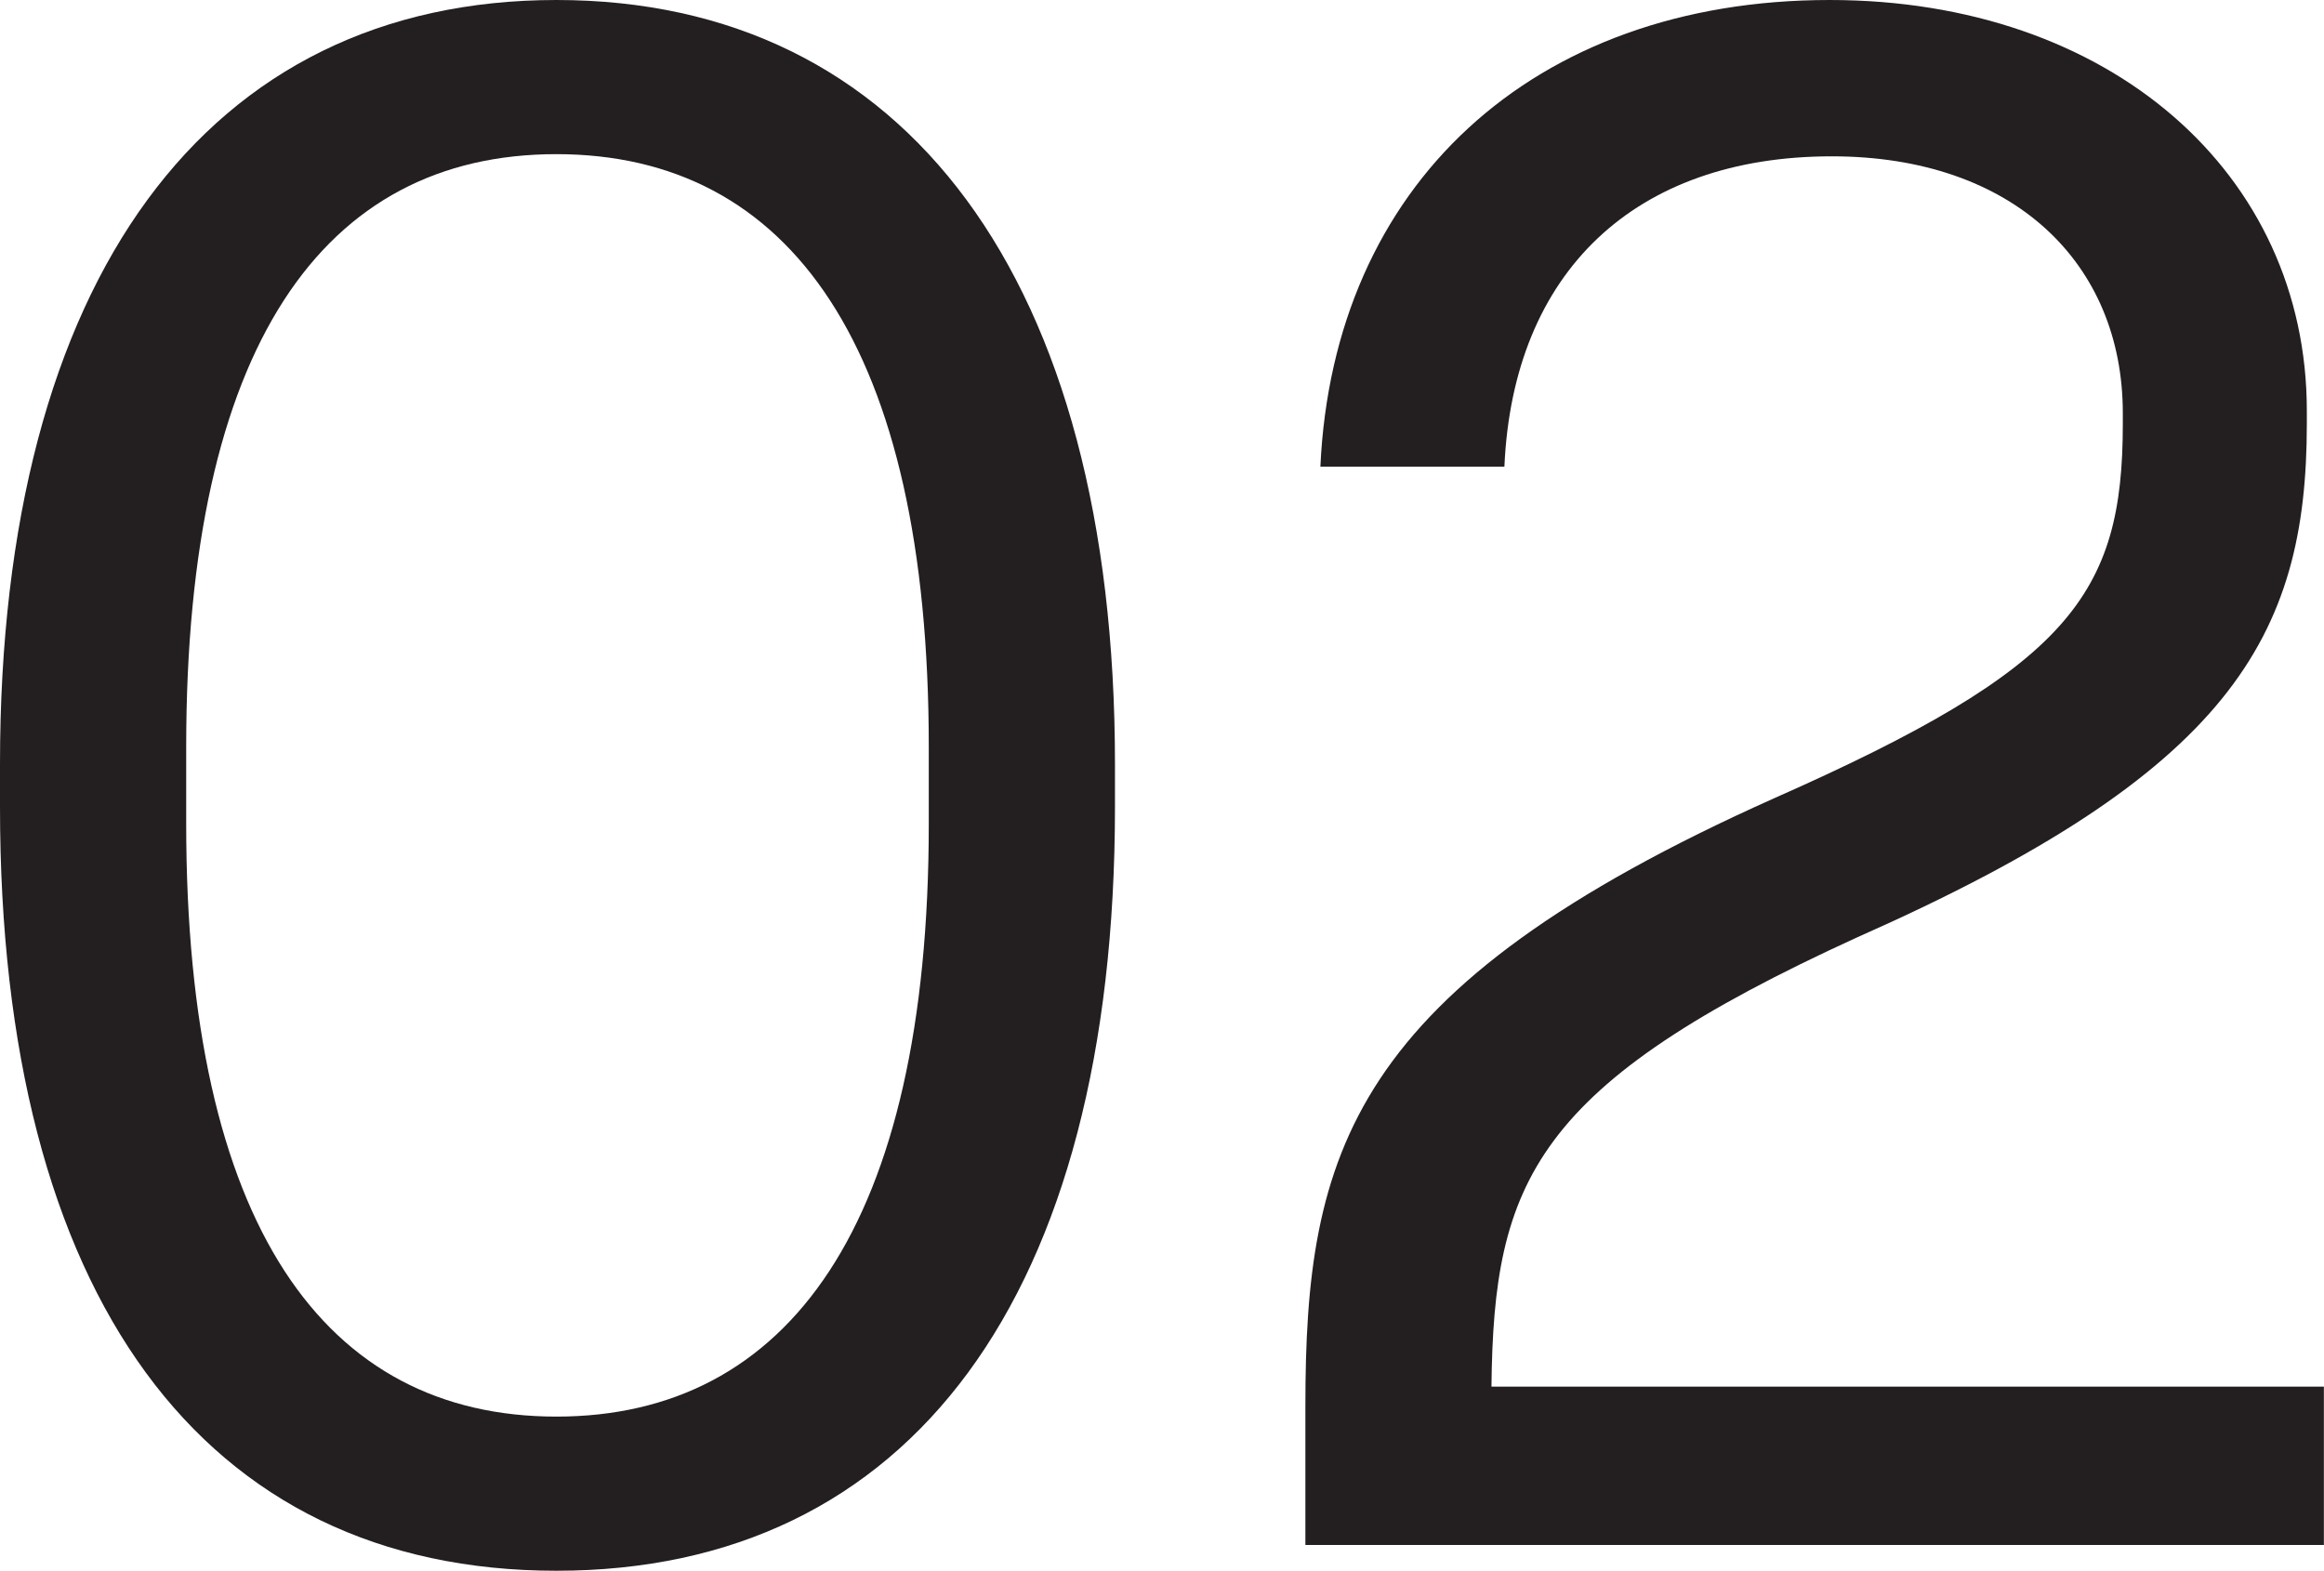 <?xml version="1.0" encoding="UTF-8"?>
<svg id="Layer_2" data-name="Layer 2" xmlns="http://www.w3.org/2000/svg" viewBox="0 0 192.22 129.92">
  <defs>
    <style>
      .cls-1 {
        fill: #231f20;
        stroke-width: 0px;
      }
    </style>
  </defs>
  <g id="Layer_1-2" data-name="Layer 1">
    <g>
      <path class="cls-1" d="M0,66.73v-3.54C0,23.01,17.17,0,46.02,0s46.2,23.01,46.2,63.19v3.54c0,40.53-16.99,63.19-46.2,63.19S0,107.26,0,66.73ZM76.82,68.15v-6.37c0-33.1-11.5-49.03-30.8-49.03S15.4,28.67,15.4,61.77v6.37c0,33.28,11.5,49.03,30.62,49.03s30.8-15.75,30.8-49.03Z"/>
      <path class="cls-1" d="M107.97,127.8v-11.5c0-20.89,3.54-34.52,38.76-50.27,24.43-10.8,28.85-16.82,28.85-30.98v-.88c0-12.39-9.03-21.24-24.07-21.24-16.28,0-26.37,9.56-27.08,25.67h-15.22C110.27,15.4,126.73,0,151.33,0c23.19,0,39.47,14.34,39.47,33.98v1.06c0,17.7-6.37,28.85-37.17,42.48-26.73,12.21-30.09,20.18-30.27,37.17h68.85v13.1h-84.25Z"/>
    </g>
  </g>
</svg>